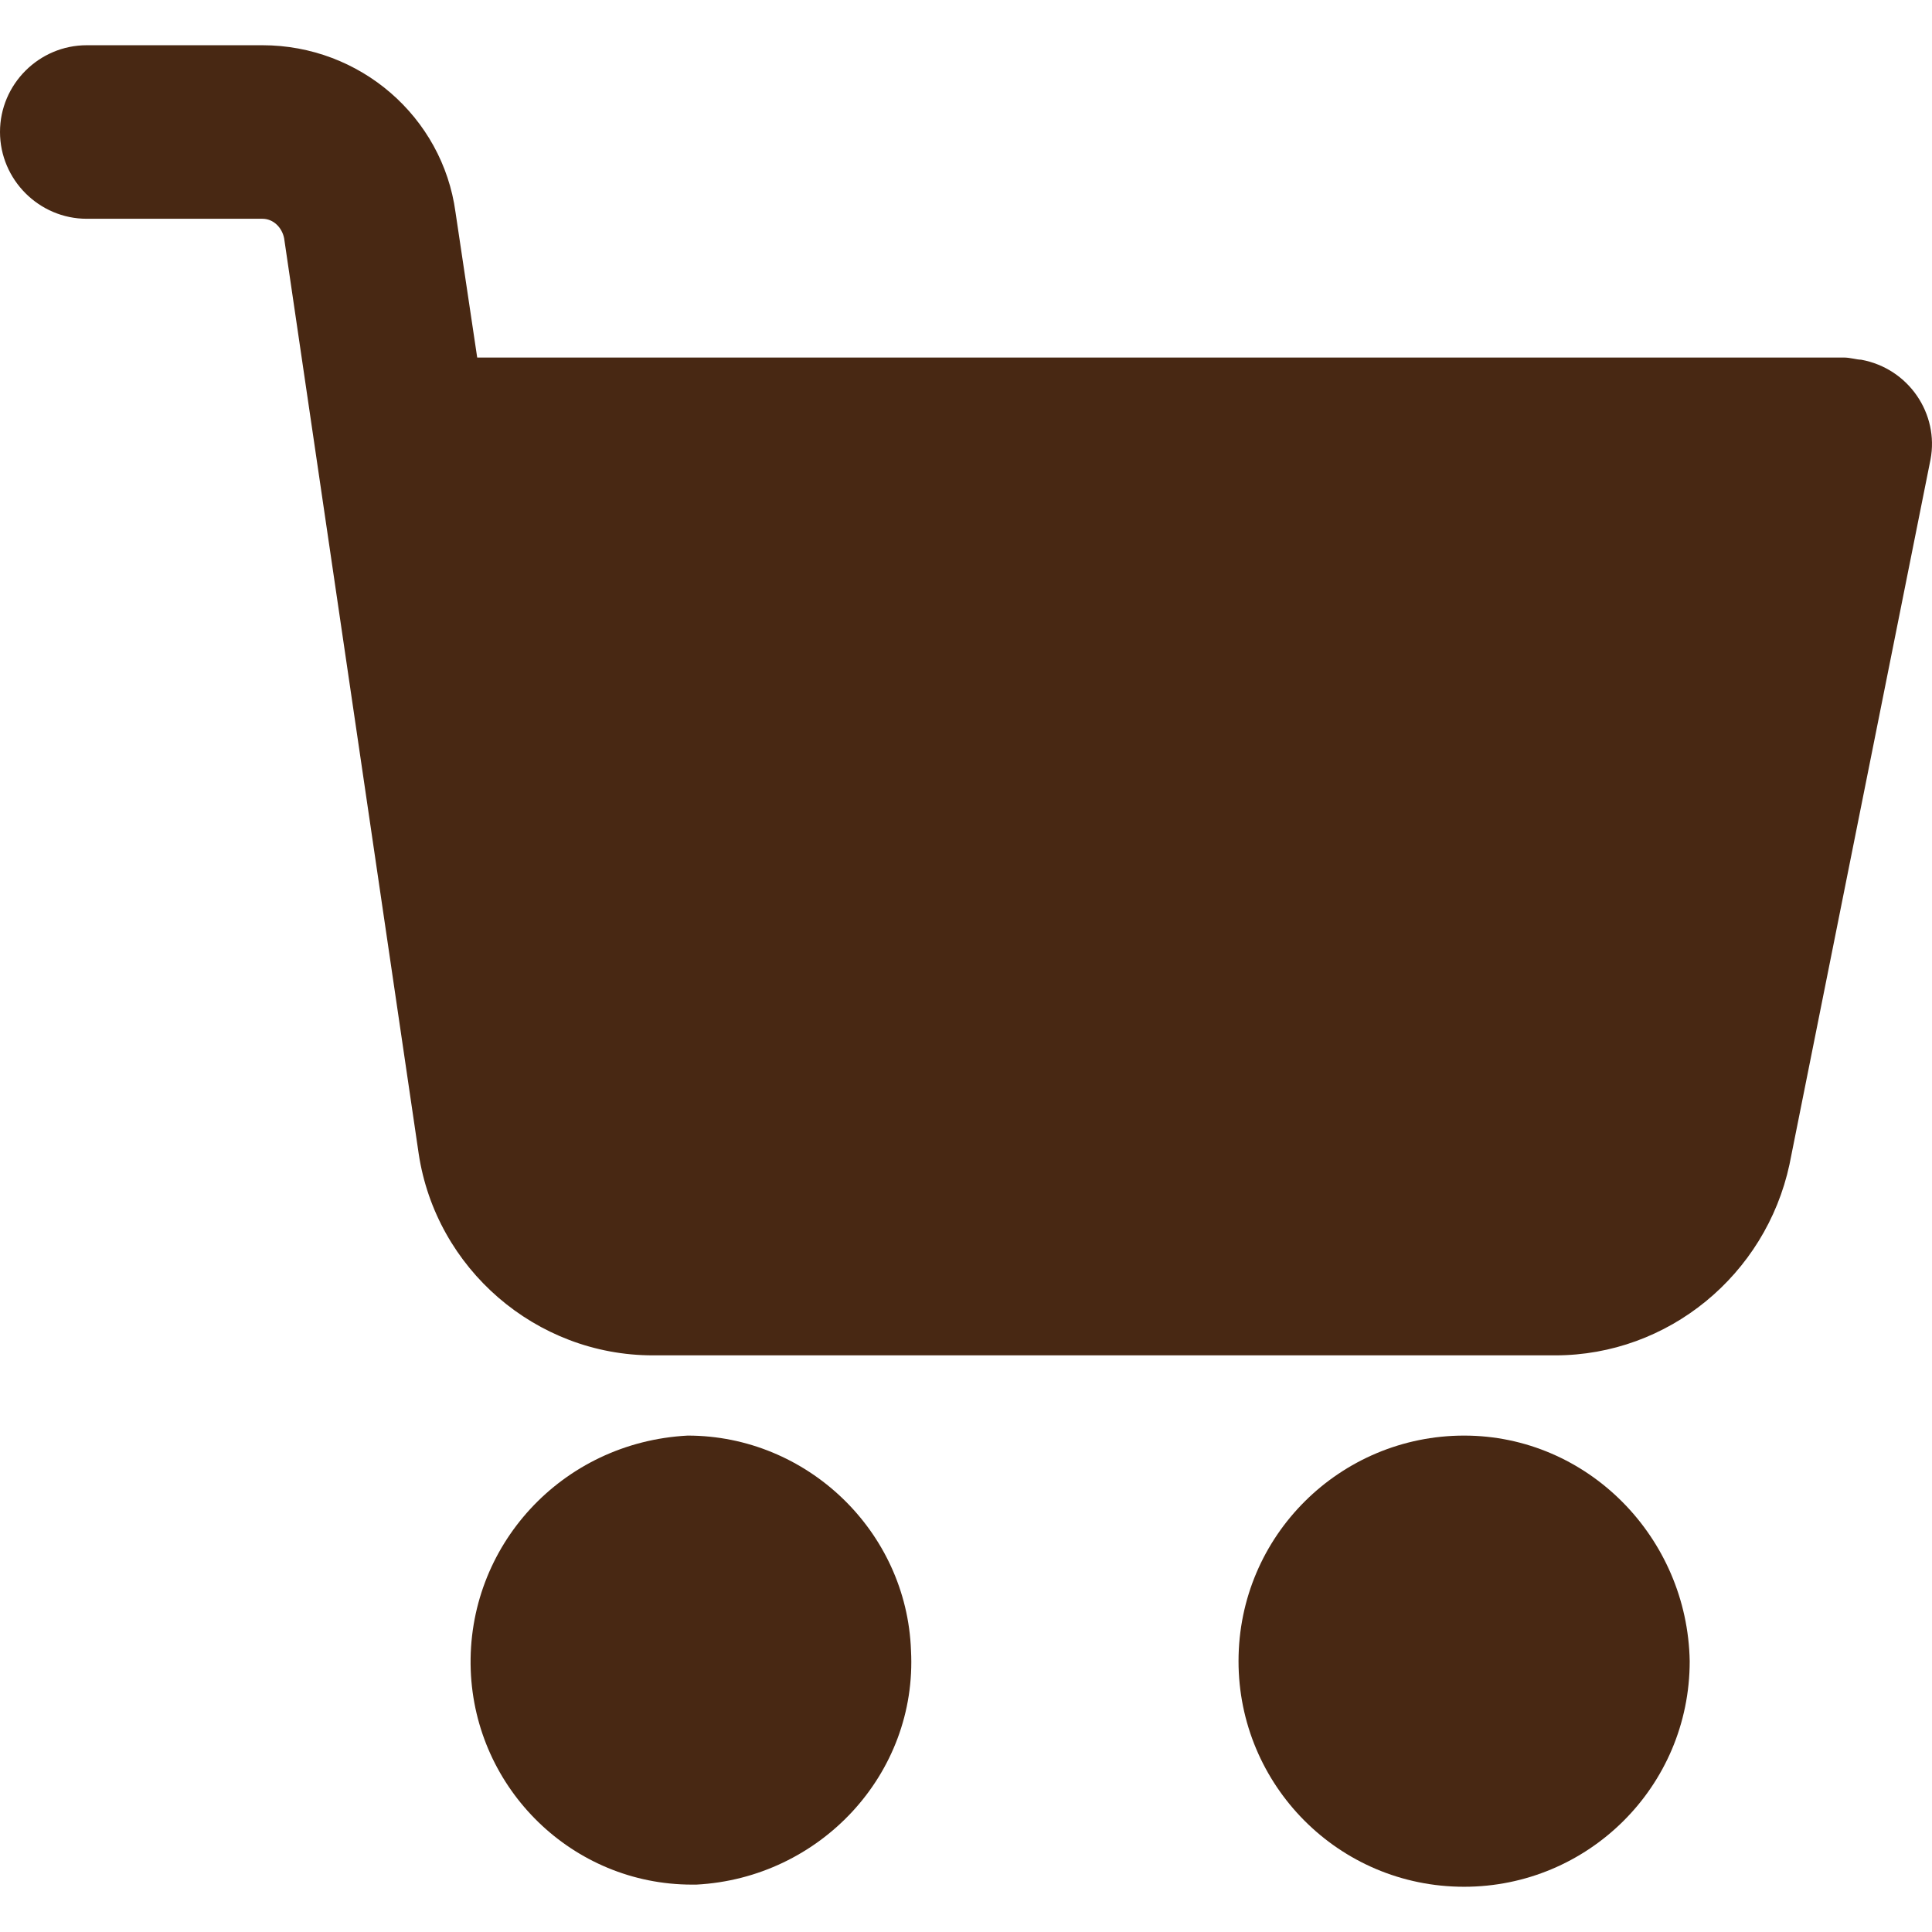 <?xml version="1.0" encoding="UTF-8"?> <svg xmlns="http://www.w3.org/2000/svg" width="17" height="17" viewBox="0 0 17 17" fill="none"><g clip-path="url(#clip0_138_1637)"><path d="M12.883 12.632C11.796 12.632 10.898 13.51 10.898 14.617C10.898 15.705 11.776 16.602 12.883 16.602C13.971 16.602 14.868 15.724 14.868 14.617C14.849 13.529 13.971 12.632 12.883 12.632Z" fill="#482813"></path><path d="M16.376 3.165C16.338 3.165 16.281 3.146 16.224 3.146H4.199L4.008 1.867C3.894 1.028 3.168 0.398 2.309 0.398H0.763C0.344 0.398 0 0.741 0 1.161C0 1.581 0.344 1.925 0.763 1.925H2.309C2.405 1.925 2.481 2.001 2.5 2.096L3.684 10.151C3.836 11.162 4.714 11.926 5.745 11.926H13.685C14.678 11.926 15.536 11.22 15.746 10.246L16.987 4.043C17.063 3.642 16.796 3.242 16.376 3.165Z" fill="#482813"></path><path d="M8.016 14.522C7.978 13.472 7.1 12.632 6.051 12.632C4.944 12.69 4.104 13.606 4.142 14.694C4.18 15.743 5.039 16.583 6.089 16.583H6.127C7.215 16.526 8.074 15.61 8.016 14.522Z" fill="#482813"></path></g><defs><clipPath id="clip0_138_1637"><rect width="17" height="17" fill="white"></rect></clipPath></defs></svg> 